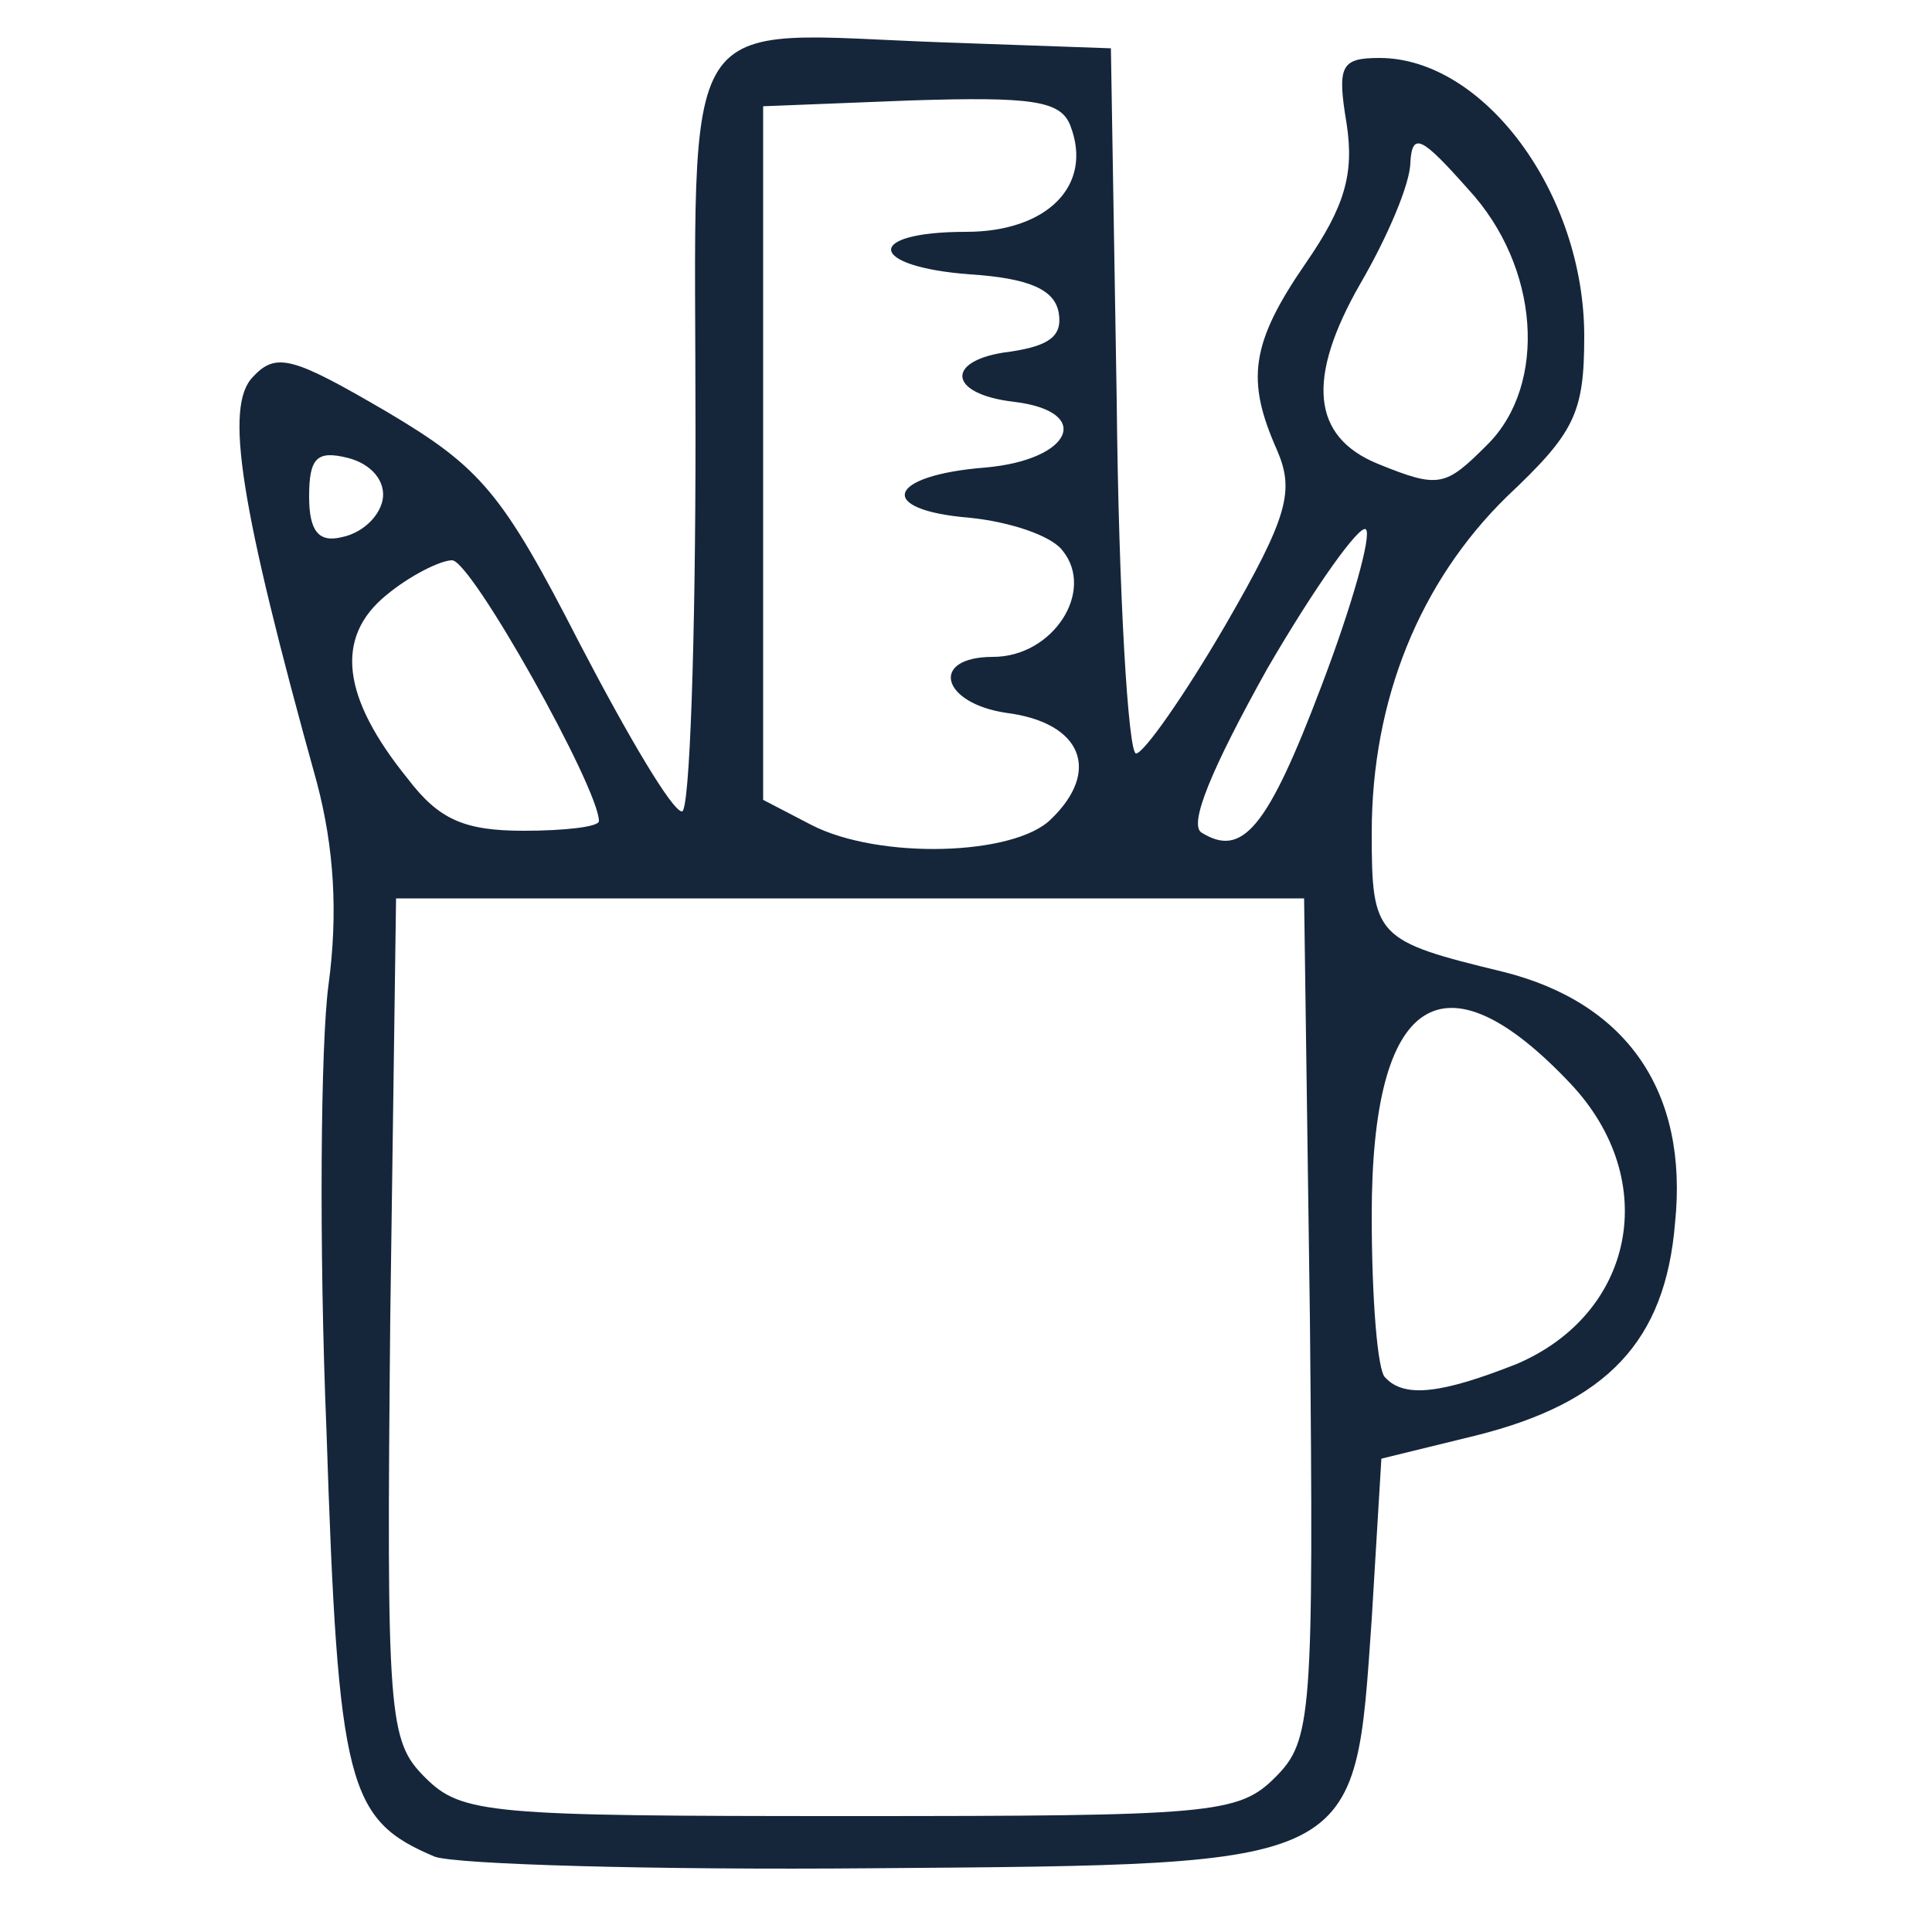 <?xml version="1.0" encoding="utf-8"?>
<!DOCTYPE svg PUBLIC "-//W3C//DTD SVG 1.0//EN" "http://www.w3.org/TR/2001/REC-SVG-20010904/DTD/svg10.dtd">
<svg version="1.0" xmlns="http://www.w3.org/2000/svg" width="100px" height="100px" viewBox="0 0 100 100" preserveAspectRatio="xMidYMid meet">
 <rect x="0" y="0" width="100" height="100" fill="#808080" stroke="none"/>
 <g fill="#ffffff">
  <path d="M0 50 l0 -50 50 0 50 0 0 50 0 50 -50 0 -50 0 0 -50z"/>
 </g>
 <g fill="#15263B">
  <path d="M22.5 96.1 c-4.5 -1.9 -5 -3.6 -5.6 -22 -0.4 -9.7 -0.3 -20.1 0.1 -23.1 0.5 -3.7 0.3 -7.1 -0.6 -10.5 -4 -14.4 -4.8 -19.5 -3.3 -21 1.2 -1.3 2.1 -1 6.9 1.8 4.9 2.9 6 4.2 10 12 2.5 4.8 4.8 8.7 5.3 8.7 0.4 0 0.7 -8.8 0.7 -19.5 0 -22.7 -1.2 -20.8 13 -20.3 l8.5 0.3 0.3 18.2 c0.1 10.1 0.6 18.3 1 18.3 0.4 0 2.5 -3 4.6 -6.6 3.3 -5.7 3.6 -7 2.7 -9.1 -1.6 -3.6 -1.4 -5.5 1.5 -9.7 2 -2.9 2.5 -4.6 2.1 -7.2 -0.5 -3 -0.3 -3.4 1.7 -3.4 5.4 0 10.6 7 10.6 14.4 0 4 -0.5 5 -4 8.3 -4.5 4.4 -7 10.5 -7 17.4 0 5.4 0.2 5.6 6.8 7.2 6.4 1.6 9.6 6.2 8.9 13 -0.5 6.1 -3.5 9.3 -10.3 11 l-4.9 1.2 -0.5 8.3 c-0.9 12.9 -0.4 12.7 -25.8 12.9 -11.4 0.1 -21.6 -0.2 -22.7 -0.6z m43.5 -4.1 c1.9 -1.9 2 -3.1 1.8 -23.8 l-0.3 -21.7 -23.5 0 -23.5 0 -0.3 21.7 c-0.2 20.7 -0.1 21.9 1.8 23.8 1.9 1.9 3.3 2 22 2 18.7 0 20.1 -0.1 22 -2z m12.5 -21.4 c6.1 -2.6 7.5 -9.5 2.8 -14.5 -6.6 -7 -10.3 -4.6 -10.3 6.8 0 4.3 0.3 8.1 0.7 8.4 1 1.1 3 0.8 6.8 -0.7z m-24.1 -28.2 c2.6 -2.5 1.6 -5 -2.3 -5.5 -3.4 -0.5 -4 -2.9 -0.7 -2.9 3.1 0 5.3 -3.4 3.6 -5.5 -0.6 -0.8 -2.8 -1.5 -4.8 -1.7 -4.9 -0.4 -4.3 -2.2 0.8 -2.6 4.5 -0.4 5.6 -2.9 1.5 -3.4 -3.5 -0.4 -3.6 -2.2 -0.2 -2.6 2 -0.3 2.7 -0.8 2.5 -2 -0.2 -1.2 -1.5 -1.8 -4.6 -2 -5.3 -0.4 -5.5 -2.2 -0.2 -2.2 4.2 0 6.6 -2.4 5.4 -5.5 -0.5 -1.3 -2 -1.5 -8.3 -1.3 l-7.6 0.3 0 18 0 17.9 2.5 1.3 c3.5 1.8 10.5 1.6 12.4 -0.3z m14 -6.9 c1.6 -4.2 2.6 -7.8 2.3 -8.1 -0.3 -0.3 -2.6 2.9 -5.1 7.2 -2.9 5.2 -4.1 8.1 -3.4 8.5 2.1 1.3 3.4 -0.2 6.2 -7.6z m-37.4 7 c0 -1.7 -6.6 -13.5 -7.6 -13.5 -0.6 0 -2.2 0.8 -3.4 1.8 -2.7 2.2 -2.3 5.3 1.1 9.5 1.6 2.1 2.9 2.7 6 2.7 2.1 0 3.9 -0.2 3.9 -0.5z m-11.2 -16.6 c0.2 -1 -0.6 -1.9 -1.8 -2.2 -1.6 -0.4 -2 0 -2 2 0 1.8 0.5 2.4 1.7 2.1 1 -0.2 1.9 -1 2.1 -1.9z m57.2 -2.9 c3.1 -3.1 2.7 -9.2 -1 -13.2 -2.4 -2.7 -2.9 -3 -3 -1.4 0 1.1 -1.2 3.9 -2.6 6.3 -2.8 4.9 -2.5 7.9 0.9 9.3 3.2 1.3 3.5 1.2 5.7 -1z"/>
 </g>
</svg>